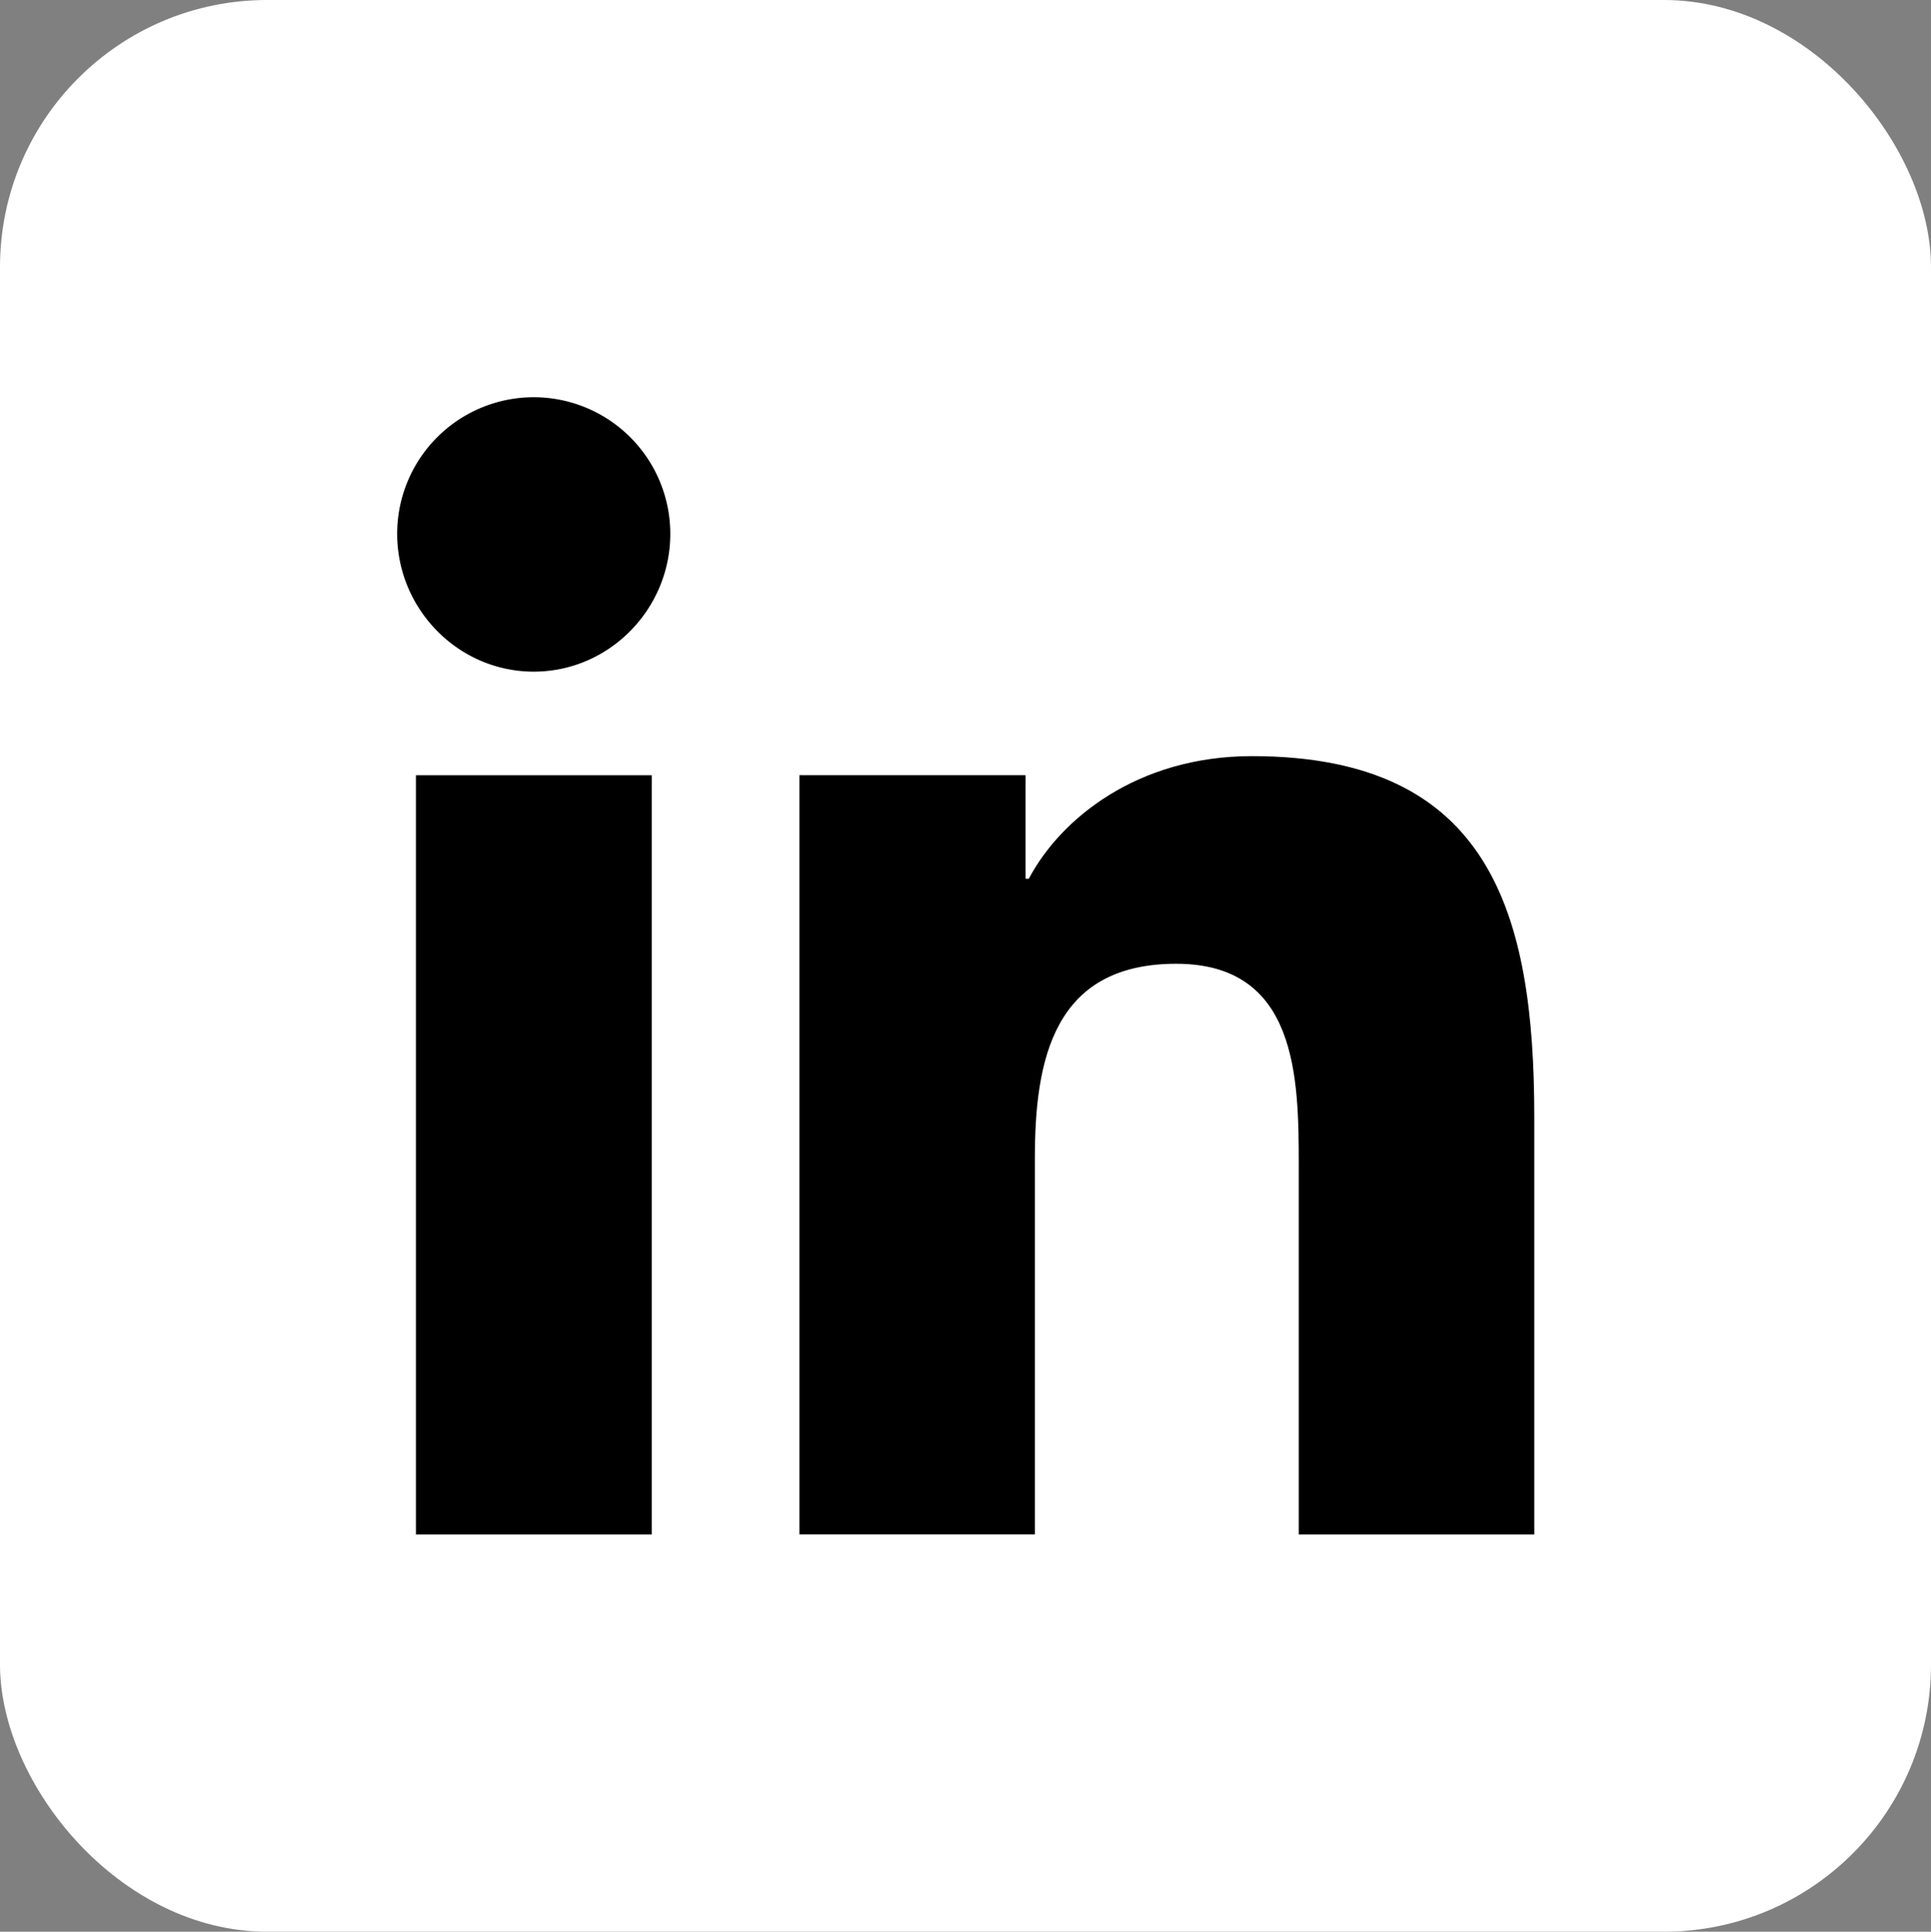 <svg xmlns="http://www.w3.org/2000/svg" width="511.872" height="512" viewBox="0 0 511.872 512">
  <rect x="0" y="0" width="511.872" height="512" fill="#808080" stroke="none"/>
  <g id="Group_32" data-name="Group 32" transform="translate(-87.526 -1857.962)">
    <rect id="Rectangle_6" data-name="Rectangle 6" width="511.872" height="512" rx="70.793" transform="translate(87.526 1857.962)" fill="#fff"/>
    <g id="Group_31" data-name="Group 31">
      <path id="Path_12" data-name="Path 12" d="M494.164,2264.676v-.013h.076V2154.114c0-54.081-11.643-95.741-74.868-95.741-30.394,0-50.79,16.679-59.117,32.492h-.879v-27.443H299.429v201.241H361.85v-99.647c0-26.237,4.973-51.607,37.465-51.607,32.014,0,32.491,29.942,32.491,53.29v97.977Z"/>
      <path id="Path_13" data-name="Path 13" d="M197.785,2063.435h62.5v201.241h-62.5Z"/>
      <path id="Path_14" data-name="Path 14" d="M229.008,1963.247a36.209,36.209,0,0,0-36.2,36.2c0,19.982,16.215,36.535,36.2,36.535s36.2-16.553,36.2-36.535A36.224,36.224,0,0,0,229.008,1963.247Z"/>
    </g>
  </g>
</svg>
